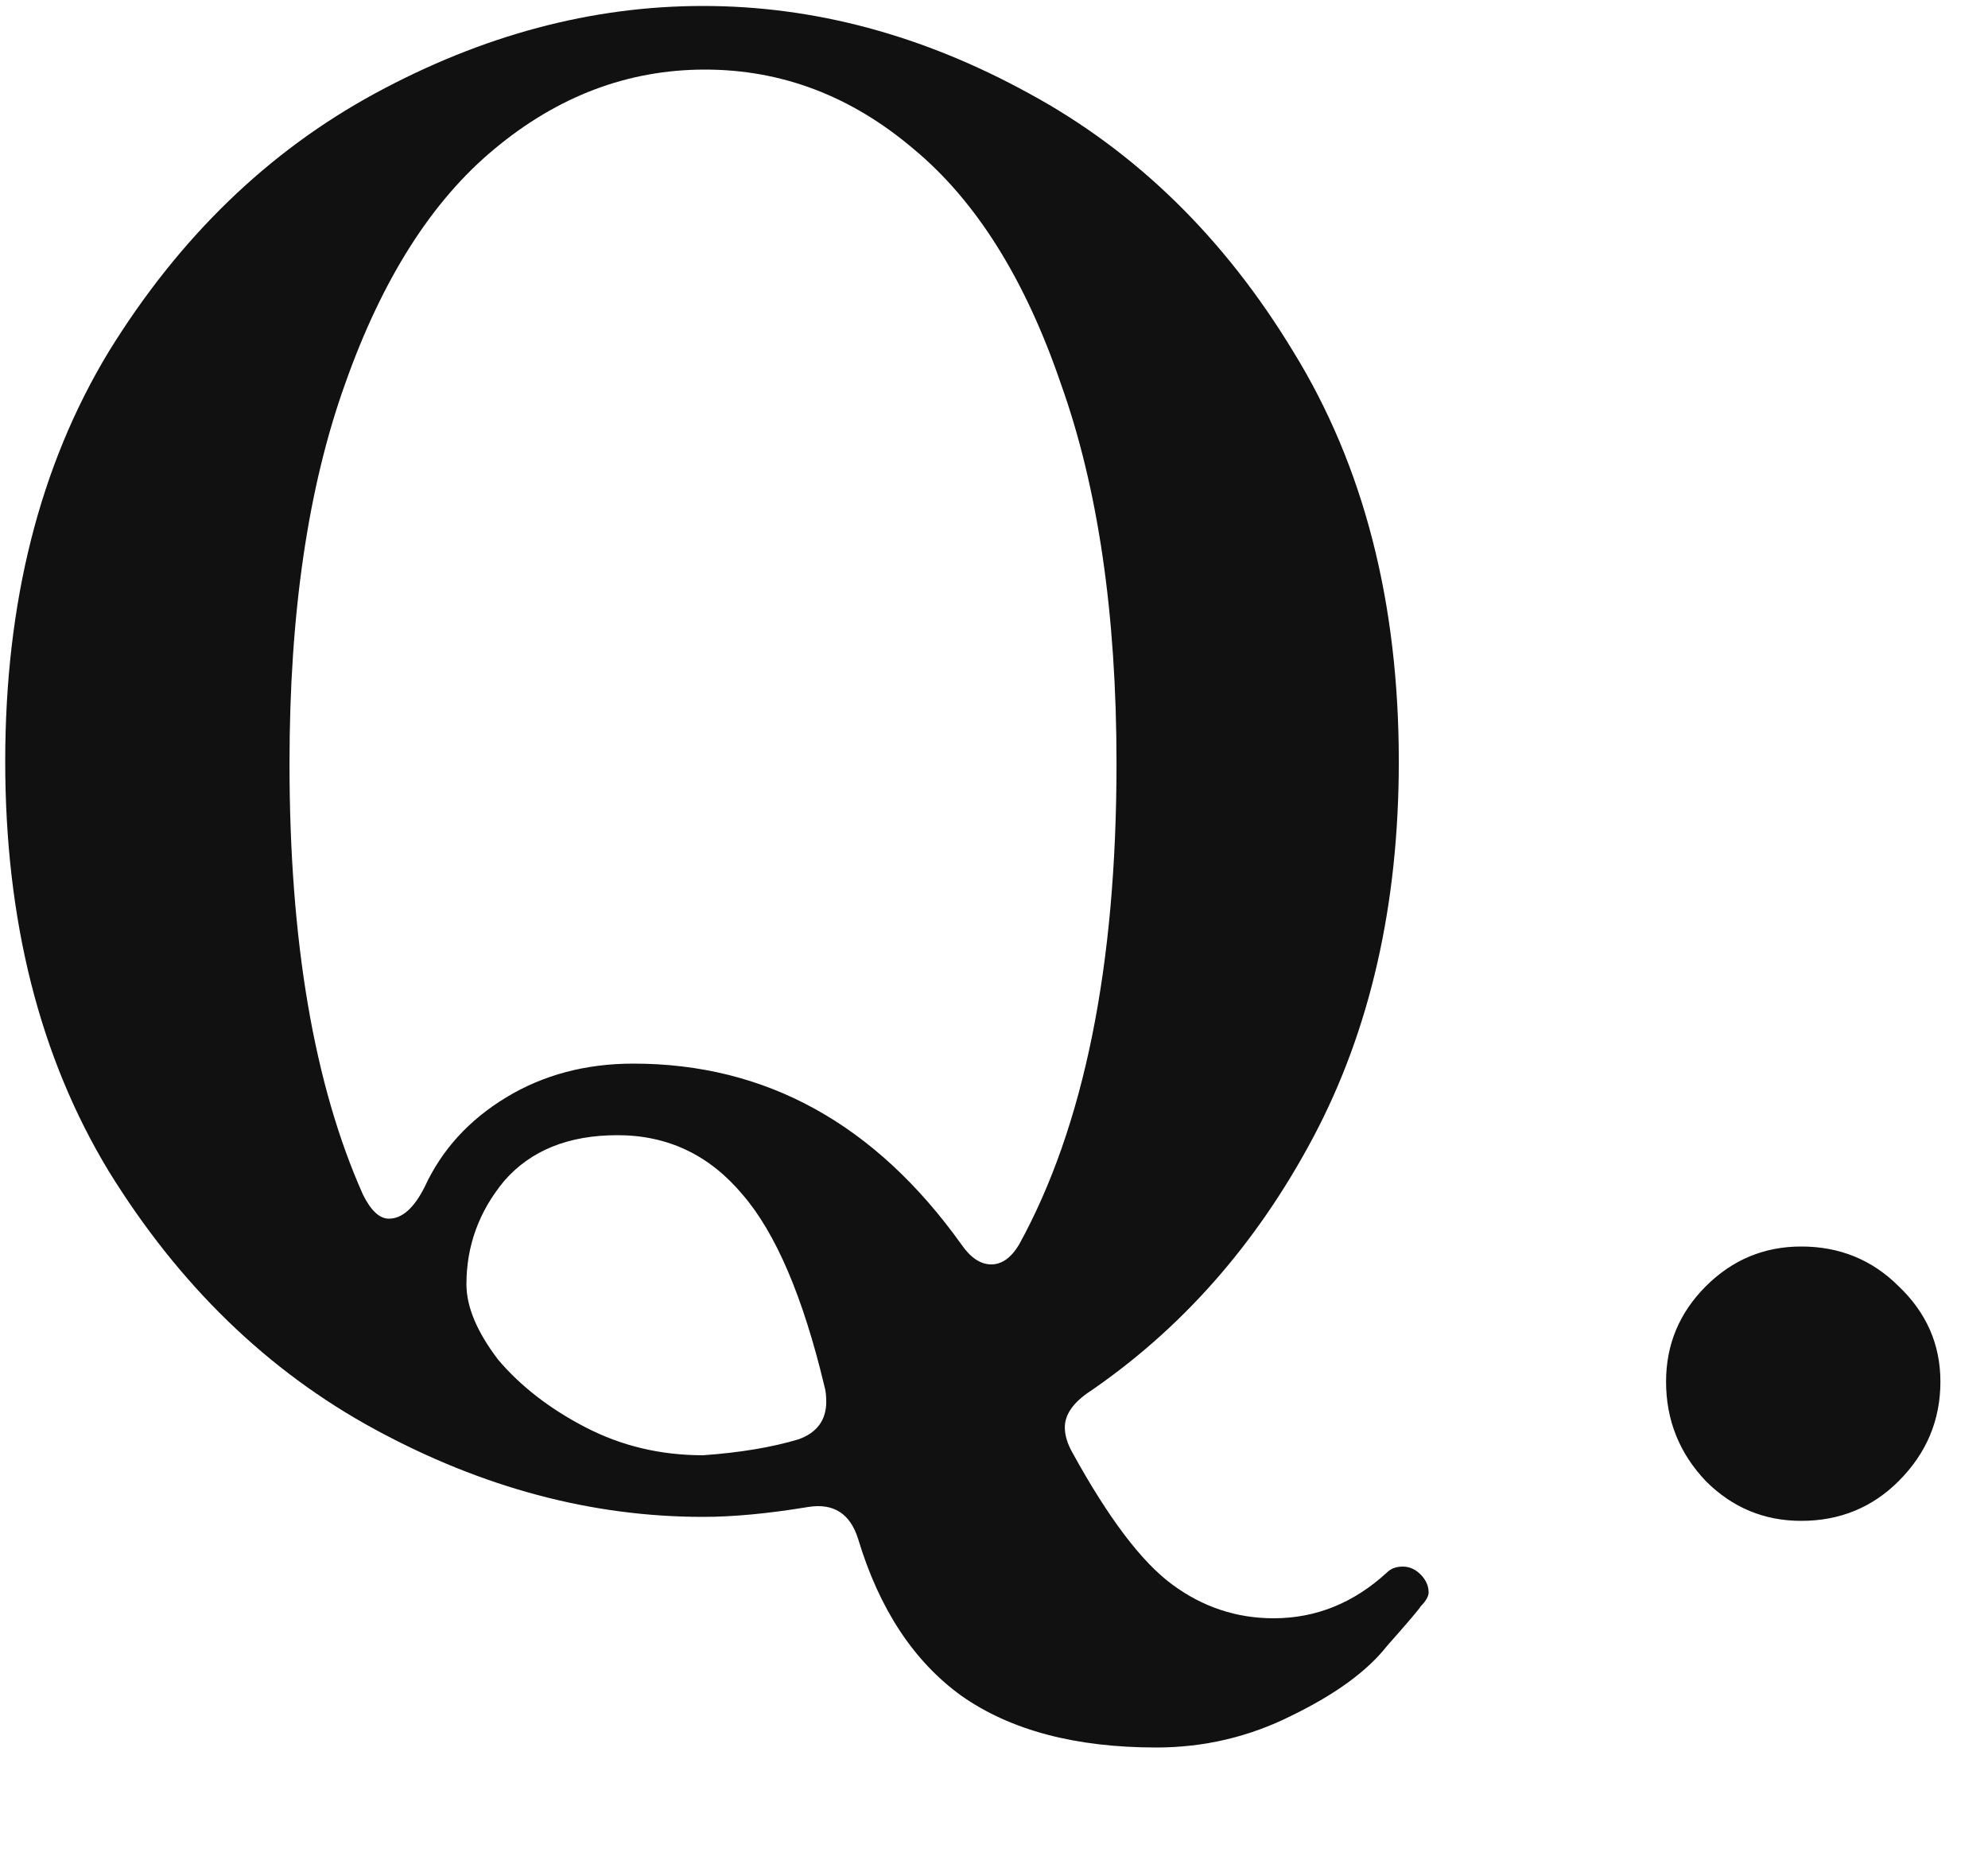 <svg width="16" height="15" viewBox="0 0 16 15" fill="none" xmlns="http://www.w3.org/2000/svg">
<path d="M11.434 12.672C11.476 12.715 11.498 12.763 11.498 12.816C11.498 12.848 11.476 12.885 11.434 12.928C11.423 12.949 11.332 13.056 11.162 13.248C11.002 13.451 10.746 13.637 10.394 13.808C10.053 13.979 9.69 14.064 9.306 14.064C8.655 14.064 8.132 13.925 7.738 13.648C7.354 13.371 7.076 12.949 6.906 12.384C6.842 12.181 6.708 12.096 6.506 12.128C6.186 12.181 5.903 12.208 5.658 12.208C4.762 12.208 3.882 11.973 3.018 11.504C2.154 11.035 1.439 10.341 0.874 9.424C0.319 8.507 0.042 7.408 0.042 6.128C0.042 4.848 0.319 3.749 0.874 2.832C1.439 1.915 2.154 1.221 3.018 0.752C3.882 0.283 4.762 0.048 5.658 0.048C6.554 0.048 7.428 0.283 8.282 0.752C9.146 1.221 9.855 1.915 10.41 2.832C10.975 3.749 11.258 4.848 11.258 6.128C11.258 7.28 11.028 8.288 10.57 9.152C10.111 10.016 9.503 10.704 8.746 11.216C8.628 11.301 8.57 11.392 8.57 11.488C8.57 11.552 8.591 11.621 8.634 11.696C8.922 12.219 9.188 12.571 9.434 12.752C9.679 12.933 9.951 13.024 10.25 13.024C10.591 13.024 10.895 12.901 11.162 12.656C11.194 12.624 11.236 12.608 11.29 12.608C11.343 12.608 11.391 12.629 11.434 12.672ZM2.922 9.616C2.986 9.744 3.055 9.808 3.13 9.808C3.236 9.808 3.332 9.723 3.418 9.552C3.556 9.253 3.775 9.013 4.074 8.832C4.372 8.651 4.714 8.56 5.098 8.56C6.164 8.56 7.044 9.045 7.738 10.016C7.812 10.123 7.892 10.176 7.978 10.176C8.063 10.176 8.138 10.123 8.202 10.016C8.724 9.067 8.986 7.776 8.986 6.144C8.986 4.939 8.836 3.92 8.538 3.088C8.25 2.245 7.855 1.616 7.354 1.2C6.852 0.773 6.292 0.56 5.674 0.56C5.055 0.56 4.49 0.773 3.978 1.2C3.476 1.616 3.076 2.245 2.778 3.088C2.479 3.92 2.33 4.939 2.33 6.144C2.33 7.573 2.527 8.731 2.922 9.616ZM3.754 10.336C3.754 10.517 3.839 10.72 4.01 10.944C4.191 11.157 4.426 11.339 4.714 11.488C5.002 11.637 5.316 11.712 5.658 11.712C5.956 11.691 6.212 11.648 6.426 11.584C6.575 11.531 6.65 11.429 6.65 11.28C6.65 11.227 6.644 11.184 6.634 11.152C6.463 10.437 6.244 9.925 5.978 9.616C5.711 9.296 5.375 9.136 4.97 9.136C4.575 9.136 4.271 9.259 4.058 9.504C3.855 9.749 3.754 10.027 3.754 10.336ZM14.497 12.24C14.198 12.24 13.942 12.133 13.729 11.92C13.516 11.696 13.409 11.429 13.409 11.12C13.409 10.821 13.516 10.565 13.729 10.352C13.942 10.139 14.198 10.032 14.497 10.032C14.806 10.032 15.068 10.139 15.281 10.352C15.505 10.565 15.617 10.821 15.617 11.12C15.617 11.429 15.505 11.696 15.281 11.92C15.068 12.133 14.806 12.24 14.497 12.24Z" fill="#111111"/>
</svg>
